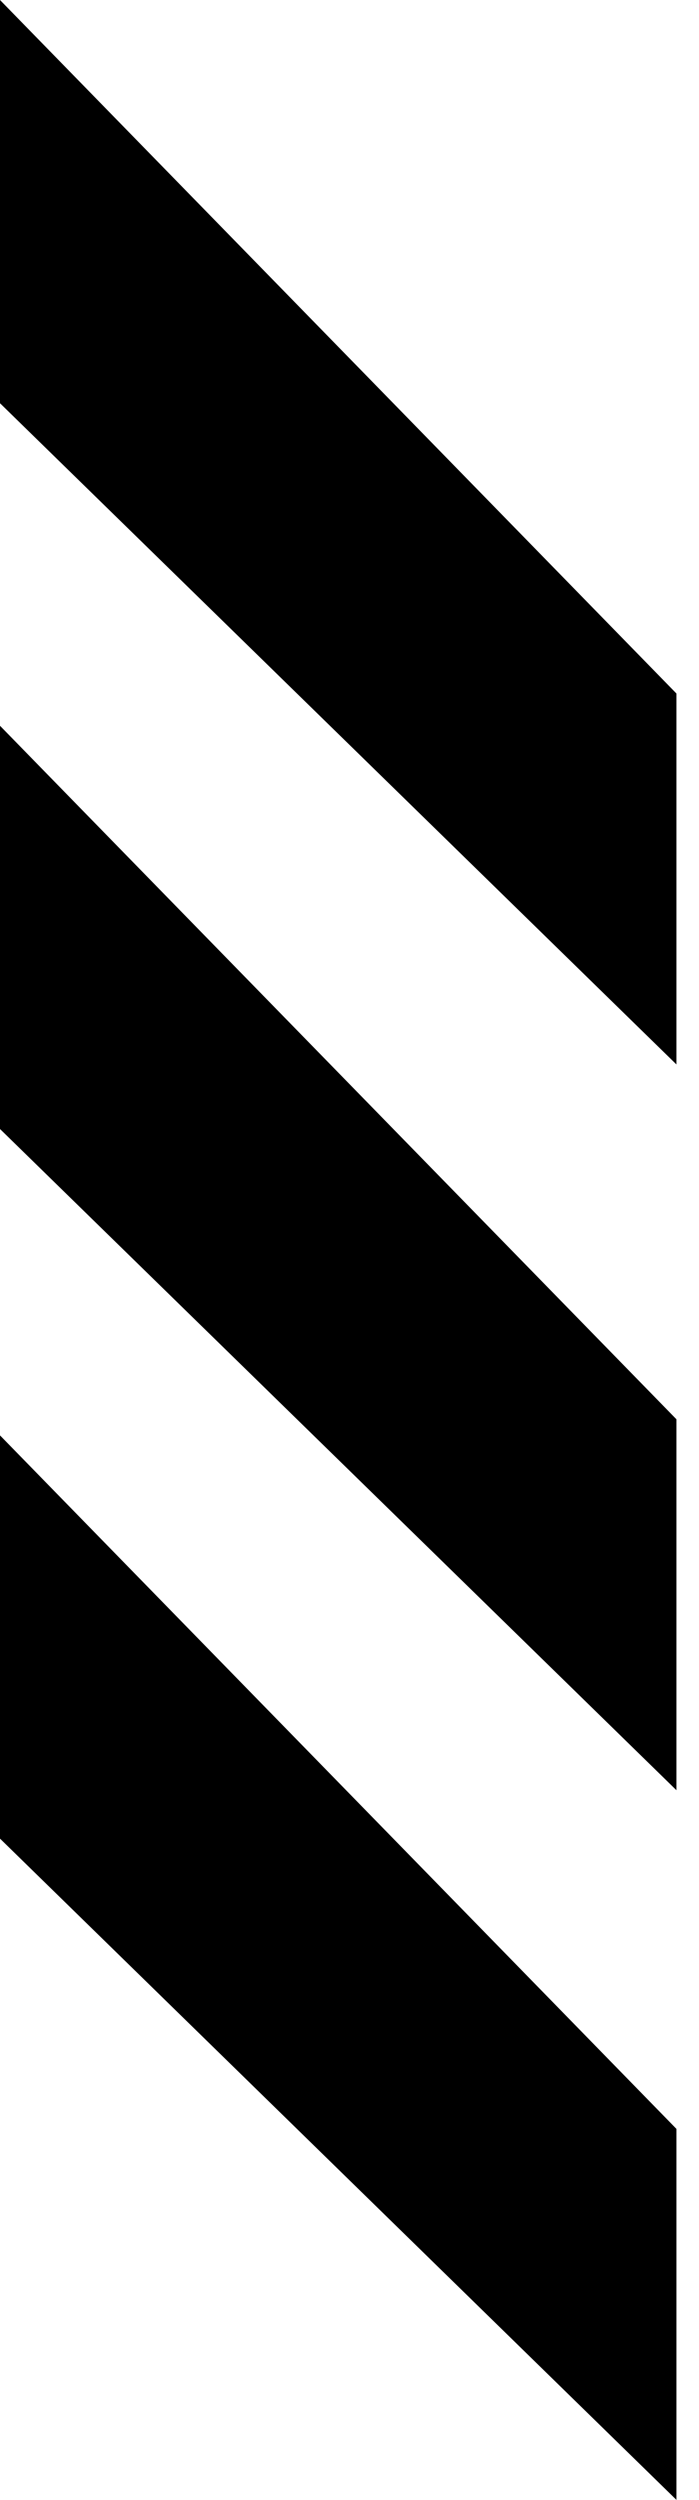 <svg width="14" height="50" viewBox="0 0 14 50" fill="none" xmlns="http://www.w3.org/2000/svg">
<path d="M0 8.065V0L13.548 13.871V21.29L0 8.065Z" fill="#F37021" style="fill:#F37021;fill:color(display-p3 0.953 0.439 0.129);fill-opacity:1;"/>
<path d="M0 22.581V14.516L13.548 28.387V35.806L0 22.581Z" fill="#F37021" style="fill:#F37021;fill:color(display-p3 0.953 0.439 0.129);fill-opacity:1;"/>
<path d="M0 36.774V28.709L13.548 42.58V50L0 36.774Z" fill="#F37021" style="fill:#F37021;fill:color(display-p3 0.953 0.439 0.129);fill-opacity:1;"/>
</svg>
